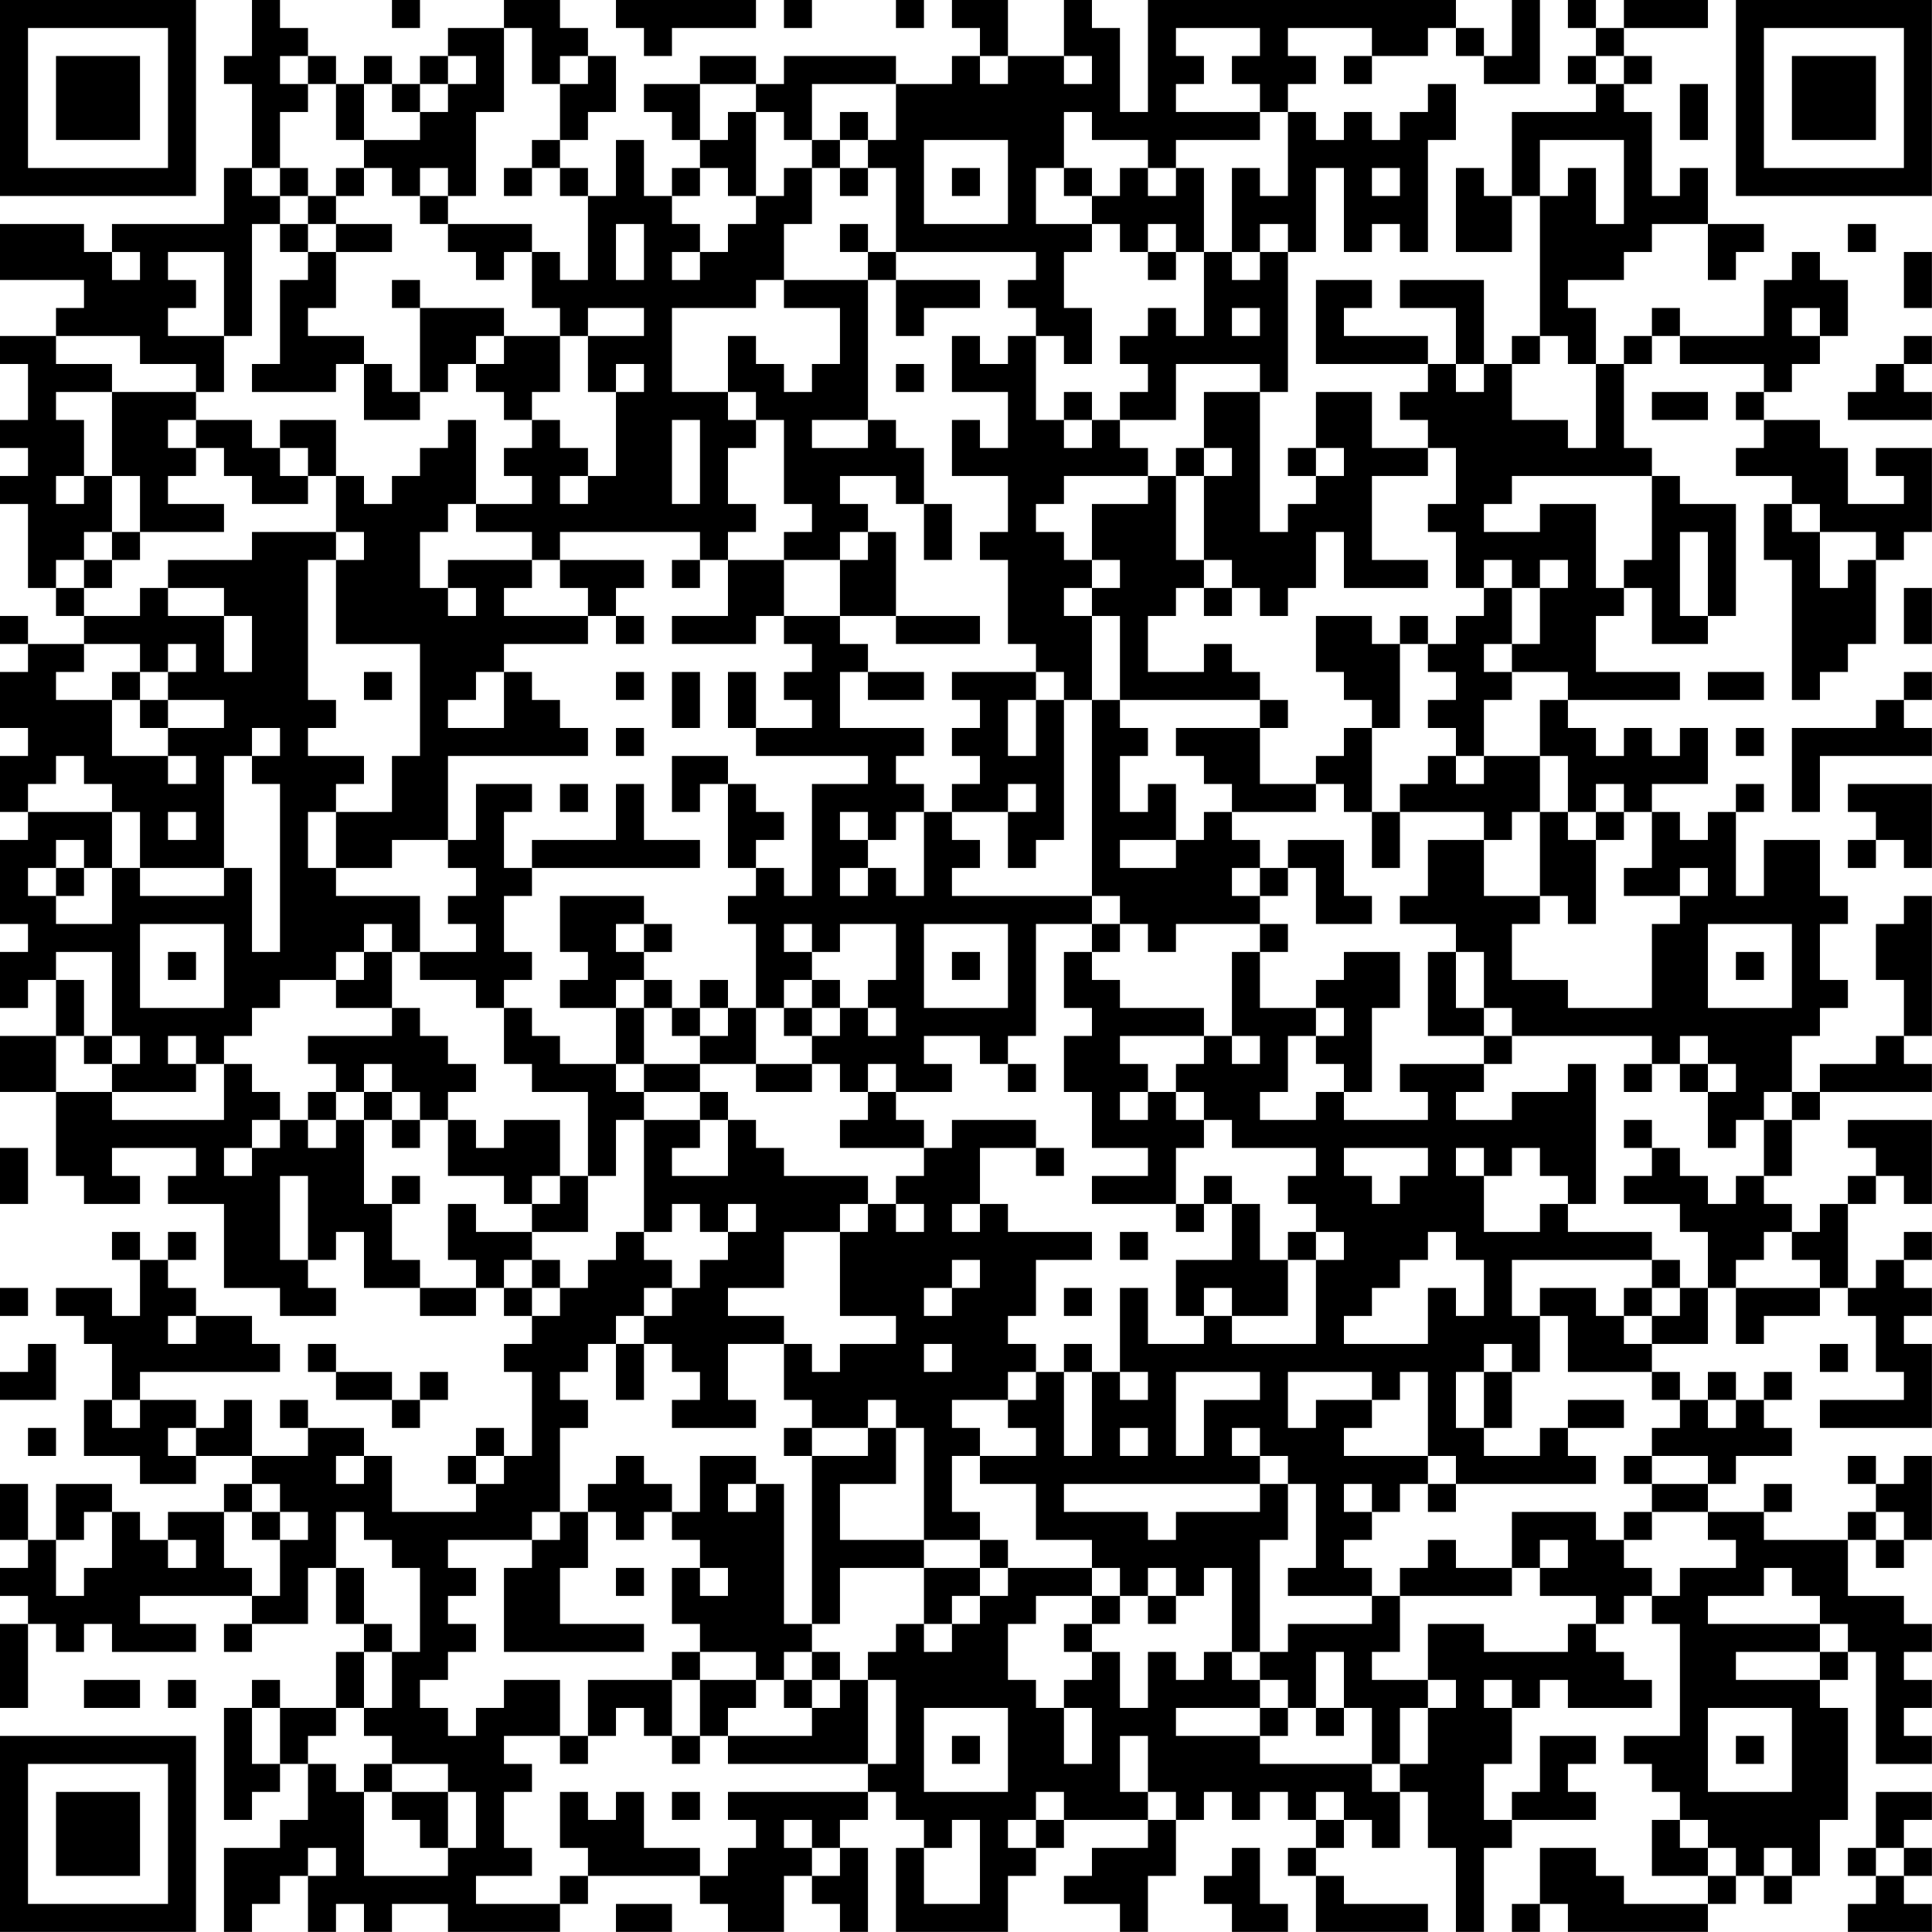 <?xml version="1.0" encoding="UTF-8"?>
<svg xmlns="http://www.w3.org/2000/svg" version="1.1" width="250" height="250" viewBox="0 0 250 250"><rect x="0" y="0" width="250" height="250" fill="#ffffff"/><g transform="scale(3.623)"><g transform="translate(0,0)"><path fill-rule="evenodd" d="M9 0L9 2L8 2L8 3L9 3L9 6L8 6L8 8L4 8L4 9L3 9L3 8L0 8L0 10L3 10L3 11L2 11L2 12L0 12L0 13L1 13L1 15L0 15L0 16L1 16L1 17L0 17L0 18L1 18L1 21L2 21L2 22L3 22L3 23L1 23L1 22L0 22L0 23L1 23L1 24L0 24L0 26L1 26L1 27L0 27L0 29L1 29L1 30L0 30L0 33L1 33L1 34L0 34L0 36L1 36L1 35L2 35L2 37L0 37L0 39L2 39L2 42L3 42L3 43L5 43L5 42L4 42L4 41L7 41L7 42L6 42L6 43L8 43L8 46L10 46L10 47L12 47L12 46L11 46L11 45L12 45L12 44L13 44L13 46L15 46L15 47L17 47L17 46L18 46L18 47L19 47L19 48L18 48L18 49L19 49L19 52L18 52L18 51L17 51L17 52L16 52L16 53L17 53L17 54L14 54L14 52L13 52L13 51L11 51L11 50L10 50L10 51L11 51L11 52L9 52L9 50L8 50L8 51L7 51L7 50L5 50L5 49L10 49L10 48L9 48L9 47L7 47L7 46L6 46L6 45L7 45L7 44L6 44L6 45L5 45L5 44L4 44L4 45L5 45L5 47L4 47L4 46L2 46L2 47L3 47L3 48L4 48L4 50L3 50L3 52L5 52L5 53L7 53L7 52L9 52L9 53L8 53L8 54L6 54L6 55L5 55L5 54L4 54L4 53L2 53L2 55L1 55L1 53L0 53L0 55L1 55L1 56L0 56L0 57L1 57L1 58L0 58L0 61L1 61L1 58L2 58L2 59L3 59L3 58L4 58L4 59L7 59L7 58L5 58L5 57L9 57L9 58L8 58L8 59L9 59L9 58L11 58L11 56L12 56L12 58L13 58L13 59L12 59L12 61L10 61L10 60L9 60L9 61L8 61L8 65L9 65L9 64L10 64L10 63L11 63L11 65L10 65L10 66L8 66L8 69L9 69L9 68L10 68L10 67L11 67L11 69L12 69L12 68L13 68L13 69L14 69L14 68L16 68L16 69L20 69L20 68L21 68L21 67L25 67L25 68L26 68L26 69L28 69L28 67L29 67L29 68L30 68L30 69L31 69L31 66L30 66L30 65L31 65L31 64L32 64L32 65L33 65L33 66L32 66L32 69L36 69L36 67L37 67L37 66L38 66L38 65L41 65L41 66L39 66L39 67L38 67L38 68L40 68L40 69L41 69L41 67L42 67L42 65L43 65L43 64L44 64L44 65L45 65L45 64L46 64L46 65L47 65L47 66L46 66L46 67L47 67L47 69L51 69L51 68L48 68L48 67L47 67L47 66L48 66L48 65L49 65L49 66L50 66L50 64L51 64L51 66L52 66L52 69L53 69L53 66L54 66L54 65L57 65L57 64L56 64L56 63L57 63L57 62L55 62L55 64L54 64L54 65L53 65L53 63L54 63L54 61L55 61L55 60L56 60L56 61L59 61L59 60L58 60L58 59L57 59L57 58L58 58L58 57L59 57L59 58L60 58L60 62L58 62L58 63L59 63L59 64L60 64L60 65L59 65L59 67L61 67L61 68L58 68L58 67L57 67L57 66L55 66L55 68L54 68L54 69L55 69L55 68L56 68L56 69L61 69L61 68L62 68L62 67L63 67L63 68L64 68L64 67L65 67L65 65L66 65L66 61L65 61L65 60L66 60L66 59L67 59L67 63L69 63L69 62L68 62L68 61L69 61L69 60L68 60L68 59L69 59L69 58L68 58L68 57L66 57L66 55L67 55L67 56L68 56L68 55L69 55L69 52L68 52L68 53L67 53L67 52L66 52L66 53L67 53L67 54L66 54L66 55L63 55L63 54L64 54L64 53L63 53L63 54L61 54L61 53L62 53L62 52L64 52L64 51L63 51L63 50L64 50L64 49L63 49L63 50L62 50L62 49L61 49L61 50L60 50L60 49L59 49L59 48L61 48L61 46L62 46L62 48L63 48L63 47L65 47L65 46L66 46L66 47L67 47L67 49L68 49L68 50L65 50L65 51L69 51L69 48L68 48L68 47L69 47L69 46L68 46L68 45L69 45L69 44L68 44L68 45L67 45L67 46L66 46L66 43L67 43L67 42L68 42L68 43L69 43L69 40L66 40L66 41L67 41L67 42L66 42L66 43L65 43L65 44L64 44L64 43L63 43L63 42L64 42L64 40L65 40L65 39L69 39L69 38L68 38L68 37L69 37L69 32L68 32L68 33L67 33L67 35L68 35L68 37L67 37L67 38L65 38L65 39L64 39L64 37L65 37L65 36L66 36L66 35L65 35L65 33L66 33L66 32L65 32L65 30L63 30L63 32L62 32L62 29L63 29L63 28L62 28L62 29L61 29L61 30L60 30L60 29L59 29L59 28L61 28L61 26L60 26L60 27L59 27L59 26L58 26L58 27L57 27L57 26L56 26L56 25L60 25L60 24L57 24L57 22L58 22L58 21L59 21L59 23L61 23L61 22L62 22L62 18L60 18L60 17L59 17L59 16L58 16L58 13L59 13L59 12L60 12L60 13L63 13L63 14L62 14L62 15L63 15L63 16L62 16L62 17L64 17L64 18L63 18L63 20L64 20L64 25L65 25L65 24L66 24L66 23L67 23L67 20L68 20L68 19L69 19L69 16L67 16L67 17L68 17L68 18L66 18L66 16L65 16L65 15L63 15L63 14L64 14L64 13L65 13L65 12L66 12L66 10L65 10L65 9L64 9L64 10L63 10L63 12L60 12L60 11L59 11L59 12L58 12L58 13L57 13L57 11L56 11L56 10L58 10L58 9L59 9L59 8L61 8L61 10L62 10L62 9L63 9L63 8L61 8L61 6L60 6L60 7L59 7L59 4L58 4L58 3L59 3L59 2L58 2L58 1L61 1L61 0L58 0L58 1L57 1L57 0L56 0L56 1L57 1L57 2L56 2L56 3L57 3L57 4L54 4L54 7L53 7L53 6L52 6L52 9L54 9L54 7L55 7L55 12L54 12L54 13L53 13L53 10L50 10L50 11L52 11L52 13L51 13L51 12L48 12L48 11L49 11L49 10L47 10L47 13L51 13L51 14L50 14L50 15L51 15L51 16L49 16L49 14L47 14L47 16L46 16L46 17L47 17L47 18L46 18L46 19L45 19L45 14L46 14L46 9L47 9L47 6L48 6L48 9L49 9L49 8L50 8L50 9L51 9L51 5L52 5L52 3L51 3L51 4L50 4L50 5L49 5L49 4L48 4L48 5L47 5L47 4L46 4L46 3L47 3L47 2L46 2L46 1L49 1L49 2L48 2L48 3L49 3L49 2L51 2L51 1L52 1L52 2L53 2L53 3L55 3L55 0L54 0L54 2L53 2L53 1L52 1L52 0L41 0L41 4L40 4L40 1L39 1L39 0L38 0L38 2L36 2L36 0L34 0L34 1L35 1L35 2L34 2L34 3L32 3L32 2L28 2L28 3L27 3L27 2L25 2L25 3L23 3L23 4L24 4L24 5L25 5L25 6L24 6L24 7L23 7L23 5L22 5L22 7L21 7L21 6L20 6L20 5L21 5L21 4L22 4L22 2L21 2L21 1L20 1L20 0L18 0L18 1L16 1L16 2L15 2L15 3L14 3L14 2L13 2L13 3L12 3L12 2L11 2L11 1L10 1L10 0ZM14 0L14 1L15 1L15 0ZM22 0L22 1L23 1L23 2L24 2L24 1L27 1L27 0ZM28 0L28 1L29 1L29 0ZM32 0L32 1L33 1L33 0ZM18 1L18 4L17 4L17 7L16 7L16 6L15 6L15 7L14 7L14 6L13 6L13 5L15 5L15 4L16 4L16 3L17 3L17 2L16 2L16 3L15 3L15 4L14 4L14 3L13 3L13 5L12 5L12 3L11 3L11 2L10 2L10 3L11 3L11 4L10 4L10 6L9 6L9 7L10 7L10 8L9 8L9 12L8 12L8 9L6 9L6 10L7 10L7 11L6 11L6 12L8 12L8 14L7 14L7 13L5 13L5 12L2 12L2 13L4 13L4 14L2 14L2 15L3 15L3 17L2 17L2 18L3 18L3 17L4 17L4 19L3 19L3 20L2 20L2 21L3 21L3 22L5 22L5 21L6 21L6 22L8 22L8 24L9 24L9 22L8 22L8 21L6 21L6 20L9 20L9 19L12 19L12 20L11 20L11 25L12 25L12 26L11 26L11 27L13 27L13 28L12 28L12 29L11 29L11 31L12 31L12 32L15 32L15 34L14 34L14 33L13 33L13 34L12 34L12 35L10 35L10 36L9 36L9 37L8 37L8 38L7 38L7 37L6 37L6 38L7 38L7 39L4 39L4 38L5 38L5 37L4 37L4 34L2 34L2 35L3 35L3 37L2 37L2 39L4 39L4 40L8 40L8 38L9 38L9 39L10 39L10 40L9 40L9 41L8 41L8 42L9 42L9 41L10 41L10 40L11 40L11 41L12 41L12 40L13 40L13 43L14 43L14 45L15 45L15 46L17 46L17 45L16 45L16 43L17 43L17 44L19 44L19 45L18 45L18 46L19 46L19 47L20 47L20 46L21 46L21 45L22 45L22 44L23 44L23 45L24 45L24 46L23 46L23 47L22 47L22 48L21 48L21 49L20 49L20 50L21 50L21 51L20 51L20 54L19 54L19 55L16 55L16 56L17 56L17 57L16 57L16 58L17 58L17 59L16 59L16 60L15 60L15 61L16 61L16 62L17 62L17 61L18 61L18 60L20 60L20 62L18 62L18 63L19 63L19 64L18 64L18 66L19 66L19 67L17 67L17 68L20 68L20 67L21 67L21 66L20 66L20 64L21 64L21 65L22 65L22 64L23 64L23 66L25 66L25 67L26 67L26 66L27 66L27 65L26 65L26 64L31 64L31 63L32 63L32 60L31 60L31 59L32 59L32 58L33 58L33 59L34 59L34 58L35 58L35 57L36 57L36 56L39 56L39 57L37 57L37 58L36 58L36 60L37 60L37 61L38 61L38 63L39 63L39 61L38 61L38 60L39 60L39 59L40 59L40 61L41 61L41 59L42 59L42 60L43 60L43 59L44 59L44 60L45 60L45 61L42 61L42 62L45 62L45 63L49 63L49 64L50 64L50 63L51 63L51 61L52 61L52 60L51 60L51 58L53 58L53 59L56 59L56 58L57 58L57 57L55 57L55 56L56 56L56 55L55 55L55 56L54 56L54 54L57 54L57 55L58 55L58 56L59 56L59 57L60 57L60 56L62 56L62 55L61 55L61 54L59 54L59 53L61 53L61 52L59 52L59 51L60 51L60 50L59 50L59 49L56 49L56 47L55 47L55 46L57 46L57 47L58 47L58 48L59 48L59 47L60 47L60 46L61 46L61 44L60 44L60 43L58 43L58 42L59 42L59 41L60 41L60 42L61 42L61 43L62 43L62 42L63 42L63 40L64 40L64 39L63 39L63 40L62 40L62 41L61 41L61 39L62 39L62 38L61 38L61 37L60 37L60 38L59 38L59 37L54 37L54 36L53 36L53 34L52 34L52 33L50 33L50 32L51 32L51 30L53 30L53 32L55 32L55 33L54 33L54 35L56 35L56 36L59 36L59 33L60 33L60 32L61 32L61 31L60 31L60 32L58 32L58 31L59 31L59 29L58 29L58 28L57 28L57 29L56 29L56 27L55 27L55 25L56 25L56 24L54 24L54 23L55 23L55 21L56 21L56 20L55 20L55 21L54 21L54 20L53 20L53 21L52 21L52 19L51 19L51 18L52 18L52 16L51 16L51 17L49 17L49 20L51 20L51 21L48 21L48 19L47 19L47 21L46 21L46 22L45 22L45 21L44 21L44 20L43 20L43 17L44 17L44 16L43 16L43 14L45 14L45 13L42 13L42 15L40 15L40 14L41 14L41 13L40 13L40 12L41 12L41 11L42 11L42 12L43 12L43 9L44 9L44 10L45 10L45 9L46 9L46 8L45 8L45 9L44 9L44 6L45 6L45 7L46 7L46 4L45 4L45 3L44 3L44 2L45 2L45 1L42 1L42 2L43 2L43 3L42 3L42 4L45 4L45 5L42 5L42 6L41 6L41 5L39 5L39 4L38 4L38 6L37 6L37 8L39 8L39 9L38 9L38 11L39 11L39 13L38 13L38 12L37 12L37 11L36 11L36 10L37 10L37 9L32 9L32 6L31 6L31 5L32 5L32 3L29 3L29 5L28 5L28 4L27 4L27 3L25 3L25 5L26 5L26 4L27 4L27 7L26 7L26 6L25 6L25 7L24 7L24 8L25 8L25 9L24 9L24 10L25 10L25 9L26 9L26 8L27 8L27 7L28 7L28 6L29 6L29 8L28 8L28 10L27 10L27 11L24 11L24 14L26 14L26 15L27 15L27 16L26 16L26 18L27 18L27 19L26 19L26 20L25 20L25 19L20 19L20 20L19 20L19 19L17 19L17 18L19 18L19 17L18 17L18 16L19 16L19 15L20 15L20 16L21 16L21 17L20 17L20 18L21 18L21 17L22 17L22 14L23 14L23 13L22 13L22 14L21 14L21 12L23 12L23 11L21 11L21 12L20 12L20 11L19 11L19 9L20 9L20 10L21 10L21 7L20 7L20 6L19 6L19 5L20 5L20 3L21 3L21 2L20 2L20 3L19 3L19 1ZM35 2L35 3L36 3L36 2ZM38 2L38 3L39 3L39 2ZM57 2L57 3L58 3L58 2ZM60 3L60 5L61 5L61 3ZM30 4L30 5L29 5L29 6L30 6L30 7L31 7L31 6L30 6L30 5L31 5L31 4ZM33 5L33 8L36 8L36 5ZM55 5L55 7L56 7L56 6L57 6L57 8L58 8L58 5ZM10 6L10 7L11 7L11 8L10 8L10 9L11 9L11 10L10 10L10 13L9 13L9 14L12 14L12 13L13 13L13 15L15 15L15 14L16 14L16 13L17 13L17 14L18 14L18 15L19 15L19 14L20 14L20 12L18 12L18 11L15 11L15 10L14 10L14 11L15 11L15 14L14 14L14 13L13 13L13 12L11 12L11 11L12 11L12 9L14 9L14 8L12 8L12 7L13 7L13 6L12 6L12 7L11 7L11 6ZM18 6L18 7L19 7L19 6ZM34 6L34 7L35 7L35 6ZM38 6L38 7L39 7L39 8L40 8L40 9L41 9L41 10L42 10L42 9L43 9L43 6L42 6L42 7L41 7L41 6L40 6L40 7L39 7L39 6ZM49 6L49 7L50 7L50 6ZM15 7L15 8L16 8L16 9L17 9L17 10L18 10L18 9L19 9L19 8L16 8L16 7ZM11 8L11 9L12 9L12 8ZM22 8L22 10L23 10L23 8ZM30 8L30 9L31 9L31 10L28 10L28 11L30 11L30 13L29 13L29 14L28 14L28 13L27 13L27 12L26 12L26 14L27 14L27 15L28 15L28 18L29 18L29 19L28 19L28 20L26 20L26 22L24 22L24 23L27 23L27 22L28 22L28 23L29 23L29 24L28 24L28 25L29 25L29 26L27 26L27 24L26 24L26 26L27 26L27 27L31 27L31 28L29 28L29 32L28 32L28 31L27 31L27 30L28 30L28 29L27 29L27 28L26 28L26 27L24 27L24 29L25 29L25 28L26 28L26 31L27 31L27 32L26 32L26 33L27 33L27 36L26 36L26 35L25 35L25 36L24 36L24 35L23 35L23 34L24 34L24 33L23 33L23 32L20 32L20 34L21 34L21 35L20 35L20 36L22 36L22 38L20 38L20 37L19 37L19 36L18 36L18 35L19 35L19 34L18 34L18 32L19 32L19 31L25 31L25 30L23 30L23 28L22 28L22 30L19 30L19 31L18 31L18 29L19 29L19 28L17 28L17 30L16 30L16 27L21 27L21 26L20 26L20 25L19 25L19 24L18 24L18 23L21 23L21 22L22 22L22 23L23 23L23 22L22 22L22 21L23 21L23 20L20 20L20 21L21 21L21 22L18 22L18 21L19 21L19 20L16 20L16 21L15 21L15 19L16 19L16 18L17 18L17 15L16 15L16 16L15 16L15 17L14 17L14 18L13 18L13 17L12 17L12 15L10 15L10 16L9 16L9 15L7 15L7 14L4 14L4 17L5 17L5 19L4 19L4 20L3 20L3 21L4 21L4 20L5 20L5 19L8 19L8 18L6 18L6 17L7 17L7 16L8 16L8 17L9 17L9 18L11 18L11 17L12 17L12 19L13 19L13 20L12 20L12 23L15 23L15 27L14 27L14 29L12 29L12 31L14 31L14 30L16 30L16 31L17 31L17 32L16 32L16 33L17 33L17 34L15 34L15 35L17 35L17 36L18 36L18 38L19 38L19 39L21 39L21 42L20 42L20 40L18 40L18 41L17 41L17 40L16 40L16 39L17 39L17 38L16 38L16 37L15 37L15 36L14 36L14 34L13 34L13 35L12 35L12 36L14 36L14 37L11 37L11 38L12 38L12 39L11 39L11 40L12 40L12 39L13 39L13 40L14 40L14 41L15 41L15 40L16 40L16 42L18 42L18 43L19 43L19 44L21 44L21 42L22 42L22 40L23 40L23 44L24 44L24 43L25 43L25 44L26 44L26 45L25 45L25 46L24 46L24 47L23 47L23 48L22 48L22 50L23 50L23 48L24 48L24 49L25 49L25 50L24 50L24 51L27 51L27 50L26 50L26 48L28 48L28 50L29 50L29 51L28 51L28 52L29 52L29 58L28 58L28 53L27 53L27 52L25 52L25 54L24 54L24 53L23 53L23 52L22 52L22 53L21 53L21 54L20 54L20 55L19 55L19 56L18 56L18 59L23 59L23 58L20 58L20 56L21 56L21 54L22 54L22 55L23 55L23 54L24 54L24 55L25 55L25 56L24 56L24 58L25 58L25 59L24 59L24 60L21 60L21 62L20 62L20 63L21 63L21 62L22 62L22 61L23 61L23 62L24 62L24 63L25 63L25 62L26 62L26 63L31 63L31 60L30 60L30 59L29 59L29 58L30 58L30 56L33 56L33 58L34 58L34 57L35 57L35 56L36 56L36 55L35 55L35 54L34 54L34 52L35 52L35 53L37 53L37 55L39 55L39 56L40 56L40 57L39 57L39 58L38 58L38 59L39 59L39 58L40 58L40 57L41 57L41 58L42 58L42 57L43 57L43 56L44 56L44 59L45 59L45 60L46 60L46 61L45 61L45 62L46 62L46 61L47 61L47 62L48 62L48 61L49 61L49 63L50 63L50 61L51 61L51 60L49 60L49 59L50 59L50 57L54 57L54 56L52 56L52 55L51 55L51 56L50 56L50 57L49 57L49 56L48 56L48 55L49 55L49 54L50 54L50 53L51 53L51 54L52 54L52 53L57 53L57 52L56 52L56 51L58 51L58 50L56 50L56 51L55 51L55 52L53 52L53 51L54 51L54 49L55 49L55 47L54 47L54 45L59 45L59 46L58 46L58 47L59 47L59 46L60 46L60 45L59 45L59 44L56 44L56 43L57 43L57 38L56 38L56 39L54 39L54 40L52 40L52 39L53 39L53 38L54 38L54 37L53 37L53 36L52 36L52 34L51 34L51 37L53 37L53 38L50 38L50 39L51 39L51 40L48 40L48 39L49 39L49 36L50 36L50 34L48 34L48 35L47 35L47 36L45 36L45 34L46 34L46 33L45 33L45 32L46 32L46 31L47 31L47 33L49 33L49 32L48 32L48 30L46 30L46 31L45 31L45 30L44 30L44 29L47 29L47 28L48 28L48 29L49 29L49 31L50 31L50 29L53 29L53 30L54 30L54 29L55 29L55 32L56 32L56 33L57 33L57 30L58 30L58 29L57 29L57 30L56 30L56 29L55 29L55 27L53 27L53 25L54 25L54 24L53 24L53 23L54 23L54 21L53 21L53 22L52 22L52 23L51 23L51 22L50 22L50 23L49 23L49 22L47 22L47 24L48 24L48 25L49 25L49 26L48 26L48 27L47 27L47 28L45 28L45 26L46 26L46 25L45 25L45 24L44 24L44 23L43 23L43 24L41 24L41 22L42 22L42 21L43 21L43 22L44 22L44 21L43 21L43 20L42 20L42 17L43 17L43 16L42 16L42 17L41 17L41 16L40 16L40 15L39 15L39 14L38 14L38 15L37 15L37 12L36 12L36 13L35 13L35 12L34 12L34 14L36 14L36 16L35 16L35 15L34 15L34 17L36 17L36 19L35 19L35 20L36 20L36 23L37 23L37 24L34 24L34 25L35 25L35 26L34 26L34 27L35 27L35 28L34 28L34 29L33 29L33 28L32 28L32 27L33 27L33 26L30 26L30 24L31 24L31 25L33 25L33 24L31 24L31 23L30 23L30 22L32 22L32 23L35 23L35 22L32 22L32 19L31 19L31 18L30 18L30 17L32 17L32 18L33 18L33 20L34 20L34 18L33 18L33 16L32 16L32 15L31 15L31 10L32 10L32 12L33 12L33 11L35 11L35 10L32 10L32 9L31 9L31 8ZM41 8L41 9L42 9L42 8ZM66 8L66 9L67 9L67 8ZM4 9L4 10L5 10L5 9ZM68 9L68 11L69 11L69 9ZM44 11L44 12L45 12L45 11ZM64 11L64 12L65 12L65 11ZM17 12L17 13L18 13L18 12ZM55 12L55 13L54 13L54 15L56 15L56 16L57 16L57 13L56 13L56 12ZM68 12L68 13L67 13L67 14L66 14L66 15L69 15L69 14L68 14L68 13L69 13L69 12ZM32 13L32 14L33 14L33 13ZM52 13L52 14L53 14L53 13ZM59 14L59 15L61 15L61 14ZM6 15L6 16L7 16L7 15ZM24 15L24 18L25 18L25 15ZM29 15L29 16L31 16L31 15ZM38 15L38 16L39 16L39 15ZM10 16L10 17L11 17L11 16ZM47 16L47 17L48 17L48 16ZM38 17L38 18L37 18L37 19L38 19L38 20L39 20L39 21L38 21L38 22L39 22L39 25L38 25L38 24L37 24L37 25L36 25L36 27L37 27L37 25L38 25L38 30L37 30L37 31L36 31L36 29L37 29L37 28L36 28L36 29L34 29L34 30L35 30L35 31L34 31L34 32L39 32L39 33L37 33L37 37L36 37L36 38L35 38L35 37L33 37L33 38L34 38L34 39L32 39L32 38L31 38L31 39L30 39L30 38L29 38L29 37L30 37L30 36L31 36L31 37L32 37L32 36L31 36L31 35L32 35L32 33L30 33L30 34L29 34L29 33L28 33L28 34L29 34L29 35L28 35L28 36L27 36L27 38L25 38L25 37L26 37L26 36L25 36L25 37L24 37L24 36L23 36L23 35L22 35L22 36L23 36L23 38L22 38L22 39L23 39L23 40L25 40L25 41L24 41L24 42L26 42L26 40L27 40L27 41L28 41L28 42L31 42L31 43L30 43L30 44L28 44L28 46L26 46L26 47L28 47L28 48L29 48L29 49L30 49L30 48L32 48L32 47L30 47L30 44L31 44L31 43L32 43L32 44L33 44L33 43L32 43L32 42L33 42L33 41L34 41L34 40L37 40L37 41L35 41L35 43L34 43L34 44L35 44L35 43L36 43L36 44L39 44L39 45L37 45L37 47L36 47L36 48L37 48L37 49L36 49L36 50L34 50L34 51L35 51L35 52L37 52L37 51L36 51L36 50L37 50L37 49L38 49L38 52L39 52L39 49L40 49L40 50L41 50L41 49L40 49L40 46L41 46L41 48L43 48L43 47L44 47L44 48L47 48L47 45L48 45L48 44L47 44L47 43L46 43L46 42L47 42L47 41L44 41L44 40L43 40L43 39L42 39L42 38L43 38L43 37L44 37L44 38L45 38L45 37L44 37L44 34L45 34L45 33L42 33L42 34L41 34L41 33L40 33L40 32L39 32L39 25L40 25L40 26L41 26L41 27L40 27L40 29L41 29L41 28L42 28L42 30L40 30L40 31L42 31L42 30L43 30L43 29L44 29L44 28L43 28L43 27L42 27L42 26L45 26L45 25L40 25L40 22L39 22L39 21L40 21L40 20L39 20L39 18L41 18L41 17ZM54 17L54 18L53 18L53 19L55 19L55 18L57 18L57 21L58 21L58 20L59 20L59 17ZM64 18L64 19L65 19L65 21L66 21L66 20L67 20L67 19L65 19L65 18ZM30 19L30 20L28 20L28 22L30 22L30 20L31 20L31 19ZM60 19L60 22L61 22L61 19ZM24 20L24 21L25 21L25 20ZM16 21L16 22L17 22L17 21ZM68 21L68 23L69 23L69 21ZM3 23L3 24L2 24L2 25L4 25L4 27L6 27L6 28L7 28L7 27L6 27L6 26L8 26L8 25L6 25L6 24L7 24L7 23L6 23L6 24L5 24L5 23ZM50 23L50 26L49 26L49 29L50 29L50 28L51 28L51 27L52 27L52 28L53 28L53 27L52 27L52 26L51 26L51 25L52 25L52 24L51 24L51 23ZM4 24L4 25L5 25L5 26L6 26L6 25L5 25L5 24ZM13 24L13 25L14 25L14 24ZM17 24L17 25L16 25L16 26L18 26L18 24ZM22 24L22 25L23 25L23 24ZM24 24L24 26L25 26L25 24ZM61 24L61 25L63 25L63 24ZM68 24L68 25L67 25L67 26L64 26L64 29L65 29L65 27L69 27L69 26L68 26L68 25L69 25L69 24ZM9 26L9 27L8 27L8 31L5 31L5 29L4 29L4 28L3 28L3 27L2 27L2 28L1 28L1 29L4 29L4 31L3 31L3 30L2 30L2 31L1 31L1 32L2 32L2 33L4 33L4 31L5 31L5 32L8 32L8 31L9 31L9 34L10 34L10 28L9 28L9 27L10 27L10 26ZM22 26L22 27L23 27L23 26ZM62 26L62 27L63 27L63 26ZM20 28L20 29L21 29L21 28ZM66 28L66 29L67 29L67 30L66 30L66 31L67 31L67 30L68 30L68 31L69 31L69 28ZM6 29L6 30L7 30L7 29ZM30 29L30 30L31 30L31 31L30 31L30 32L31 32L31 31L32 31L32 32L33 32L33 29L32 29L32 30L31 30L31 29ZM2 31L2 32L3 32L3 31ZM44 31L44 32L45 32L45 31ZM5 33L5 36L8 36L8 33ZM22 33L22 34L23 34L23 33ZM33 33L33 36L36 36L36 33ZM39 33L39 34L38 34L38 36L39 36L39 37L38 37L38 39L39 39L39 41L41 41L41 42L39 42L39 43L42 43L42 44L43 44L43 43L44 43L44 45L42 45L42 47L43 47L43 46L44 46L44 47L46 47L46 45L47 45L47 44L46 44L46 45L45 45L45 43L44 43L44 42L43 42L43 43L42 43L42 41L43 41L43 40L42 40L42 39L41 39L41 38L40 38L40 37L43 37L43 36L40 36L40 35L39 35L39 34L40 34L40 33ZM61 33L61 36L64 36L64 33ZM6 34L6 35L7 35L7 34ZM34 34L34 35L35 35L35 34ZM62 34L62 35L63 35L63 34ZM29 35L29 36L28 36L28 37L29 37L29 36L30 36L30 35ZM47 36L47 37L46 37L46 39L45 39L45 40L47 40L47 39L48 39L48 38L47 38L47 37L48 37L48 36ZM3 37L3 38L4 38L4 37ZM13 38L13 39L14 39L14 40L15 40L15 39L14 39L14 38ZM23 38L23 39L25 39L25 40L26 40L26 39L25 39L25 38ZM27 38L27 39L29 39L29 38ZM36 38L36 39L37 39L37 38ZM58 38L58 39L59 39L59 38ZM60 38L60 39L61 39L61 38ZM31 39L31 40L30 40L30 41L33 41L33 40L32 40L32 39ZM40 39L40 40L41 40L41 39ZM58 40L58 41L59 41L59 40ZM0 41L0 43L1 43L1 41ZM37 41L37 42L38 42L38 41ZM48 41L48 42L49 42L49 43L50 43L50 42L51 42L51 41ZM52 41L52 42L53 42L53 44L55 44L55 43L56 43L56 42L55 42L55 41L54 41L54 42L53 42L53 41ZM10 42L10 45L11 45L11 42ZM14 42L14 43L15 43L15 42ZM19 42L19 43L20 43L20 42ZM26 43L26 44L27 44L27 43ZM40 44L40 45L41 45L41 44ZM51 44L51 45L50 45L50 46L49 46L49 47L48 47L48 48L51 48L51 46L52 46L52 47L53 47L53 45L52 45L52 44ZM63 44L63 45L62 45L62 46L65 46L65 45L64 45L64 44ZM19 45L19 46L20 46L20 45ZM34 45L34 46L33 46L33 47L34 47L34 46L35 46L35 45ZM0 46L0 47L1 47L1 46ZM38 46L38 47L39 47L39 46ZM6 47L6 48L7 48L7 47ZM1 48L1 49L0 49L0 50L2 50L2 48ZM11 48L11 49L12 49L12 50L14 50L14 51L15 51L15 50L16 50L16 49L15 49L15 50L14 50L14 49L12 49L12 48ZM33 48L33 49L34 49L34 48ZM38 48L38 49L39 49L39 48ZM53 48L53 49L52 49L52 51L53 51L53 49L54 49L54 48ZM65 48L65 49L66 49L66 48ZM42 49L42 52L43 52L43 50L45 50L45 49ZM46 49L46 51L47 51L47 50L49 50L49 51L48 51L48 52L51 52L51 53L52 53L52 52L51 52L51 49L50 49L50 50L49 50L49 49ZM4 50L4 51L5 51L5 50ZM31 50L31 51L29 51L29 52L31 52L31 51L32 51L32 53L30 53L30 55L33 55L33 56L35 56L35 55L33 55L33 51L32 51L32 50ZM61 50L61 51L62 51L62 50ZM1 51L1 52L2 52L2 51ZM6 51L6 52L7 52L7 51ZM40 51L40 52L41 52L41 51ZM44 51L44 52L45 52L45 53L38 53L38 54L41 54L41 55L42 55L42 54L45 54L45 53L46 53L46 55L45 55L45 59L46 59L46 58L49 58L49 57L46 57L46 56L47 56L47 53L46 53L46 52L45 52L45 51ZM12 52L12 53L13 53L13 52ZM17 52L17 53L18 53L18 52ZM58 52L58 53L59 53L59 52ZM9 53L9 54L8 54L8 56L9 56L9 57L10 57L10 55L11 55L11 54L10 54L10 53ZM26 53L26 54L27 54L27 53ZM48 53L48 54L49 54L49 53ZM3 54L3 55L2 55L2 57L3 57L3 56L4 56L4 54ZM9 54L9 55L10 55L10 54ZM12 54L12 56L13 56L13 58L14 58L14 59L13 59L13 61L12 61L12 62L11 62L11 63L12 63L12 64L13 64L13 67L16 67L16 66L17 66L17 64L16 64L16 63L14 63L14 62L13 62L13 61L14 61L14 59L15 59L15 56L14 56L14 55L13 55L13 54ZM58 54L58 55L59 55L59 54ZM67 54L67 55L68 55L68 54ZM6 55L6 56L7 56L7 55ZM22 56L22 57L23 57L23 56ZM25 56L25 57L26 57L26 56ZM41 56L41 57L42 57L42 56ZM63 56L63 57L61 57L61 58L65 58L65 59L62 59L62 60L65 60L65 59L66 59L66 58L65 58L65 57L64 57L64 56ZM25 59L25 60L24 60L24 62L25 62L25 60L27 60L27 61L26 61L26 62L29 62L29 61L30 61L30 60L29 60L29 59L28 59L28 60L27 60L27 59ZM47 59L47 61L48 61L48 59ZM3 60L3 61L5 61L5 60ZM6 60L6 61L7 61L7 60ZM28 60L28 61L29 61L29 60ZM53 60L53 61L54 61L54 60ZM9 61L9 63L10 63L10 61ZM33 61L33 64L36 64L36 61ZM61 61L61 64L64 64L64 61ZM34 62L34 63L35 63L35 62ZM40 62L40 64L41 64L41 65L42 65L42 64L41 64L41 62ZM62 62L62 63L63 63L63 62ZM13 63L13 64L14 64L14 65L15 65L15 66L16 66L16 64L14 64L14 63ZM24 64L24 65L25 65L25 64ZM37 64L37 65L36 65L36 66L37 66L37 65L38 65L38 64ZM47 64L47 65L48 65L48 64ZM67 64L67 66L66 66L66 67L67 67L67 68L66 68L66 69L69 69L69 68L68 68L68 67L69 67L69 66L68 66L68 65L69 65L69 64ZM28 65L28 66L29 66L29 67L30 67L30 66L29 66L29 65ZM34 65L34 66L33 66L33 68L35 68L35 65ZM60 65L60 66L61 66L61 67L62 67L62 66L61 66L61 65ZM11 66L11 67L12 67L12 66ZM44 66L44 67L43 67L43 68L44 68L44 69L46 69L46 68L45 68L45 66ZM63 66L63 67L64 67L64 66ZM67 66L67 67L68 67L68 66ZM22 68L22 69L24 69L24 68ZM0 0L0 7L7 7L7 0ZM1 1L1 6L6 6L6 1ZM2 2L2 5L5 5L5 2ZM62 0L62 7L69 7L69 0ZM63 1L63 6L68 6L68 1ZM64 2L64 5L67 5L67 2ZM0 62L0 69L7 69L7 62ZM1 63L1 68L6 68L6 63ZM2 64L2 67L5 67L5 64Z" fill="#000000"/></g></g></svg>
